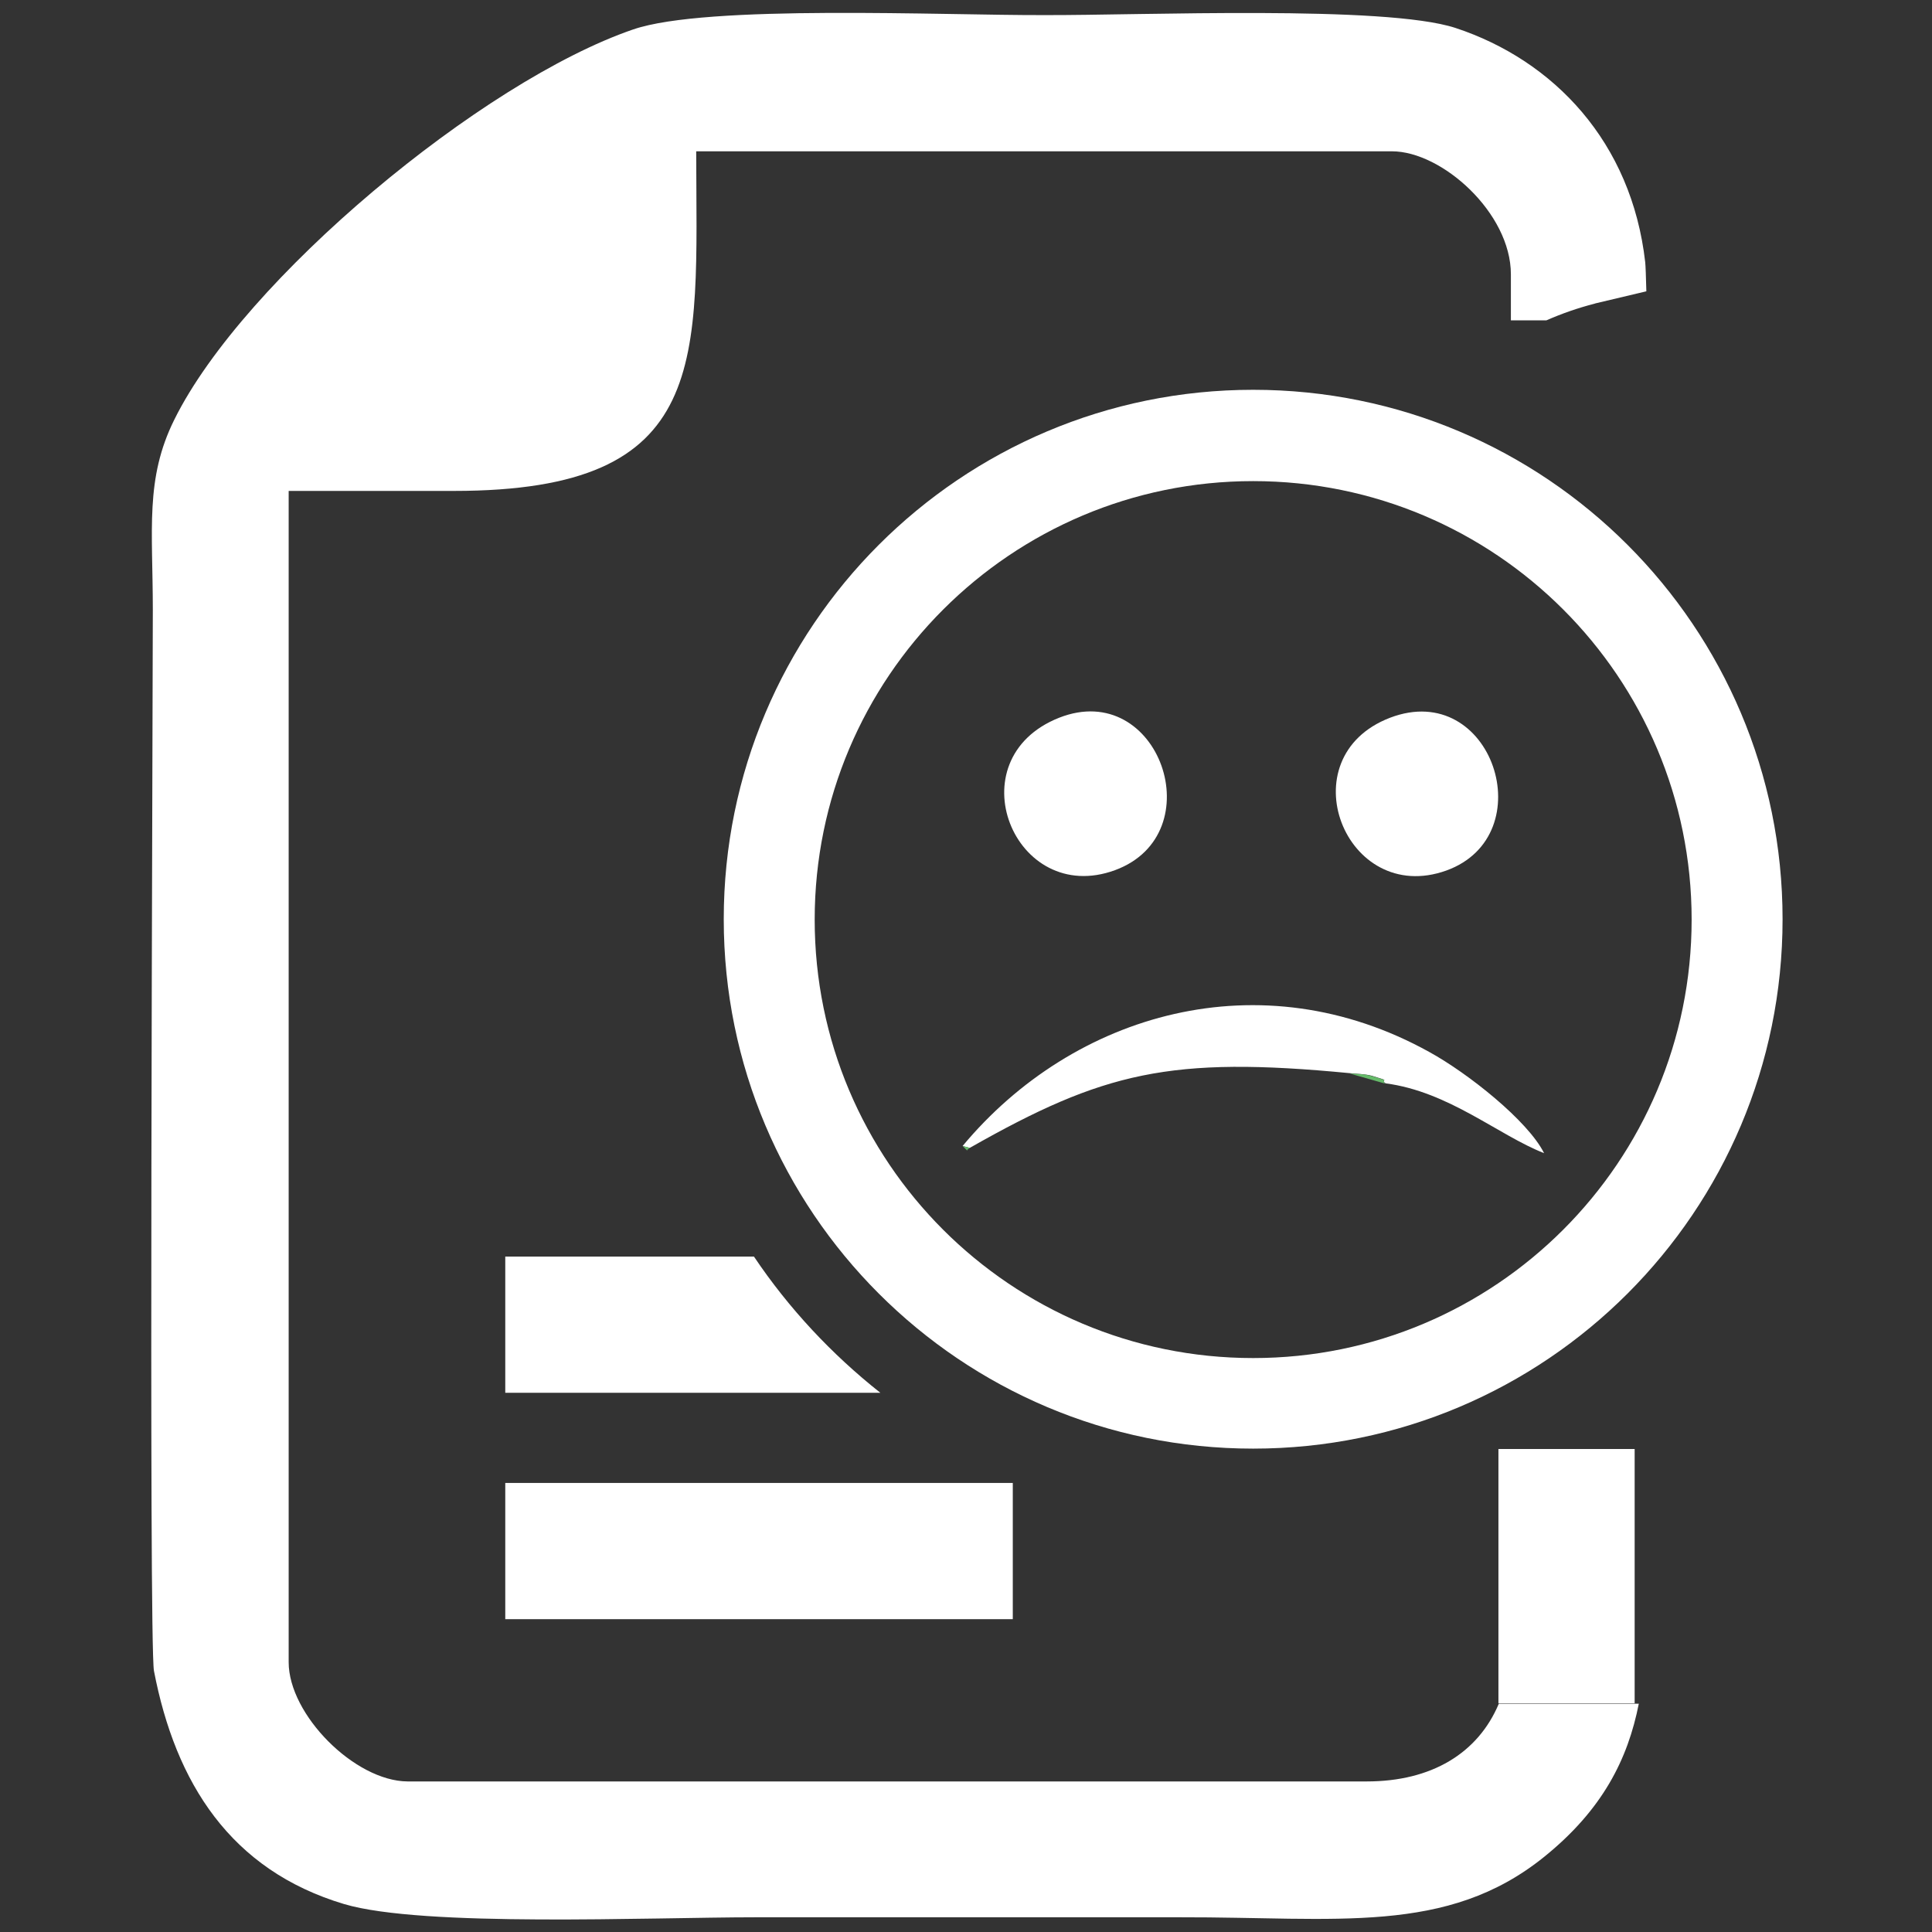<?xml version="1.0" encoding="utf-8"?>
<!-- Generator: Adobe Illustrator 25.2.3, SVG Export Plug-In . SVG Version: 6.00 Build 0)  -->
<svg version="1.1" id="Capa_1" xmlns:svgjs="http://svgjs.com/svgjs"
	 xmlns="http://www.w3.org/2000/svg" xmlns:xlink="http://www.w3.org/1999/xlink" x="0px" y="0px" viewBox="0 0 512 512"
	 style="enable-background:new 0 0 512 512;" xml:space="preserve">
<rect x="0" y="0" width="512" height="512" fill="#333333" stroke="none"/>
<style type="text/css">
	.st0{fill-rule:evenodd;clip-rule:evenodd;fill:#FFFFFF;}
	.st1{fill-rule:evenodd;clip-rule:evenodd;fill:#66BB6A;}
</style>
<g id="Capa_x0020_1">
	<path class="st0" d="M76.5,440.5V130.1h43.8c68.7,0,64.3-34.3,64.2-90h184.4c13.2,0,31.5,16.3,31.5,32.6v12.2h9.4
		c4.1-1.8,8.4-3.3,12.7-4.4l0.3-0.1l13.5-3.2c-0.1-4-0.2-6.7-0.3-7.7c-3.6-31.8-24.2-53.5-50.3-62.1C367,1.3,302.4,4.1,276.7,4
		C250,4.1,187.3,1.1,167.8,7.8C127.8,21.5,64.6,74,46.2,111.2c-7.8,15.7-5.7,29.1-5.7,50.5c0,25.7-1.1,273.7,0.3,281.1
		c5.7,29.7,20.3,52.8,50.4,61.8c20.9,6.2,81.1,3.5,109,3.5c37.5,0,75,0,112.5,0c41.5-0.1,70.7,4.8,96.5-16
		c15.5-12.5,22.2-25.9,25.1-40.6h-37.1c-5.5,13.1-17.8,20.6-35,20.6H108C94,472,76.5,454.4,76.5,440.5L76.5,440.5z M199.8,333h-65.9
		v36.1h99.4C220.4,358.9,209,346.7,199.8,333z M268.4,429.1V393H133.9v36.1H268.4L268.4,429.1z"/>
	<rect x="397.1" y="384" class="st0" width="36.1" height="67.4"/>
	<g id="_1720701895312">
		<path class="st0" d="M255.1,303.7l1.9,0.5c35.4-20.1,53.1-24.4,100.7-19.8c2,0.2,4,0.2,5.9,0.7c5.7,1.7,1.8,0.7,3.6,2
			c16.8,2.2,29.8,13.7,42,18.5c-4.3-8.6-20.2-21.2-30.4-26.8C334.1,254,284.5,268.4,255.1,303.7L255.1,303.7z"/>
		<path class="st0" d="M280.7,190.2c-27.8,11-11.9,50.2,14.8,40.4C321.5,221,307.2,179.8,280.7,190.2z"/>
		<path class="st0" d="M368.4,190.2c-27.4,10.5-11.9,50.1,14.9,40.5C409,221.4,395.5,179.9,368.4,190.2z"/>
		<path class="st1" d="M367.2,287.2c-1.8-1.3,2.1-0.4-3.6-2c-1.9-0.6-4-0.6-5.9-0.7L367.2,287.2L367.2,287.2z"/>
		<path class="st1" d="M257,304.2l-1.9-0.5l1.2,1.2C256.4,304.5,256.7,304.5,257,304.2L257,304.2z"/>
	</g>
	<path class="st0" d="M332.1,103.3c77.5,0,140.3,62.8,140.3,140.3s-62.8,140.3-140.3,140.3s-140.3-62.8-140.3-140.3
		S254.6,103.3,332.1,103.3z M332.1,127.5c64.2,0,116.2,52,116.2,116.2s-52,116.2-116.2,116.2s-116.2-52-116.2-116.2
		S268,127.5,332.1,127.5L332.1,127.5z"/>
</g>
</svg>
